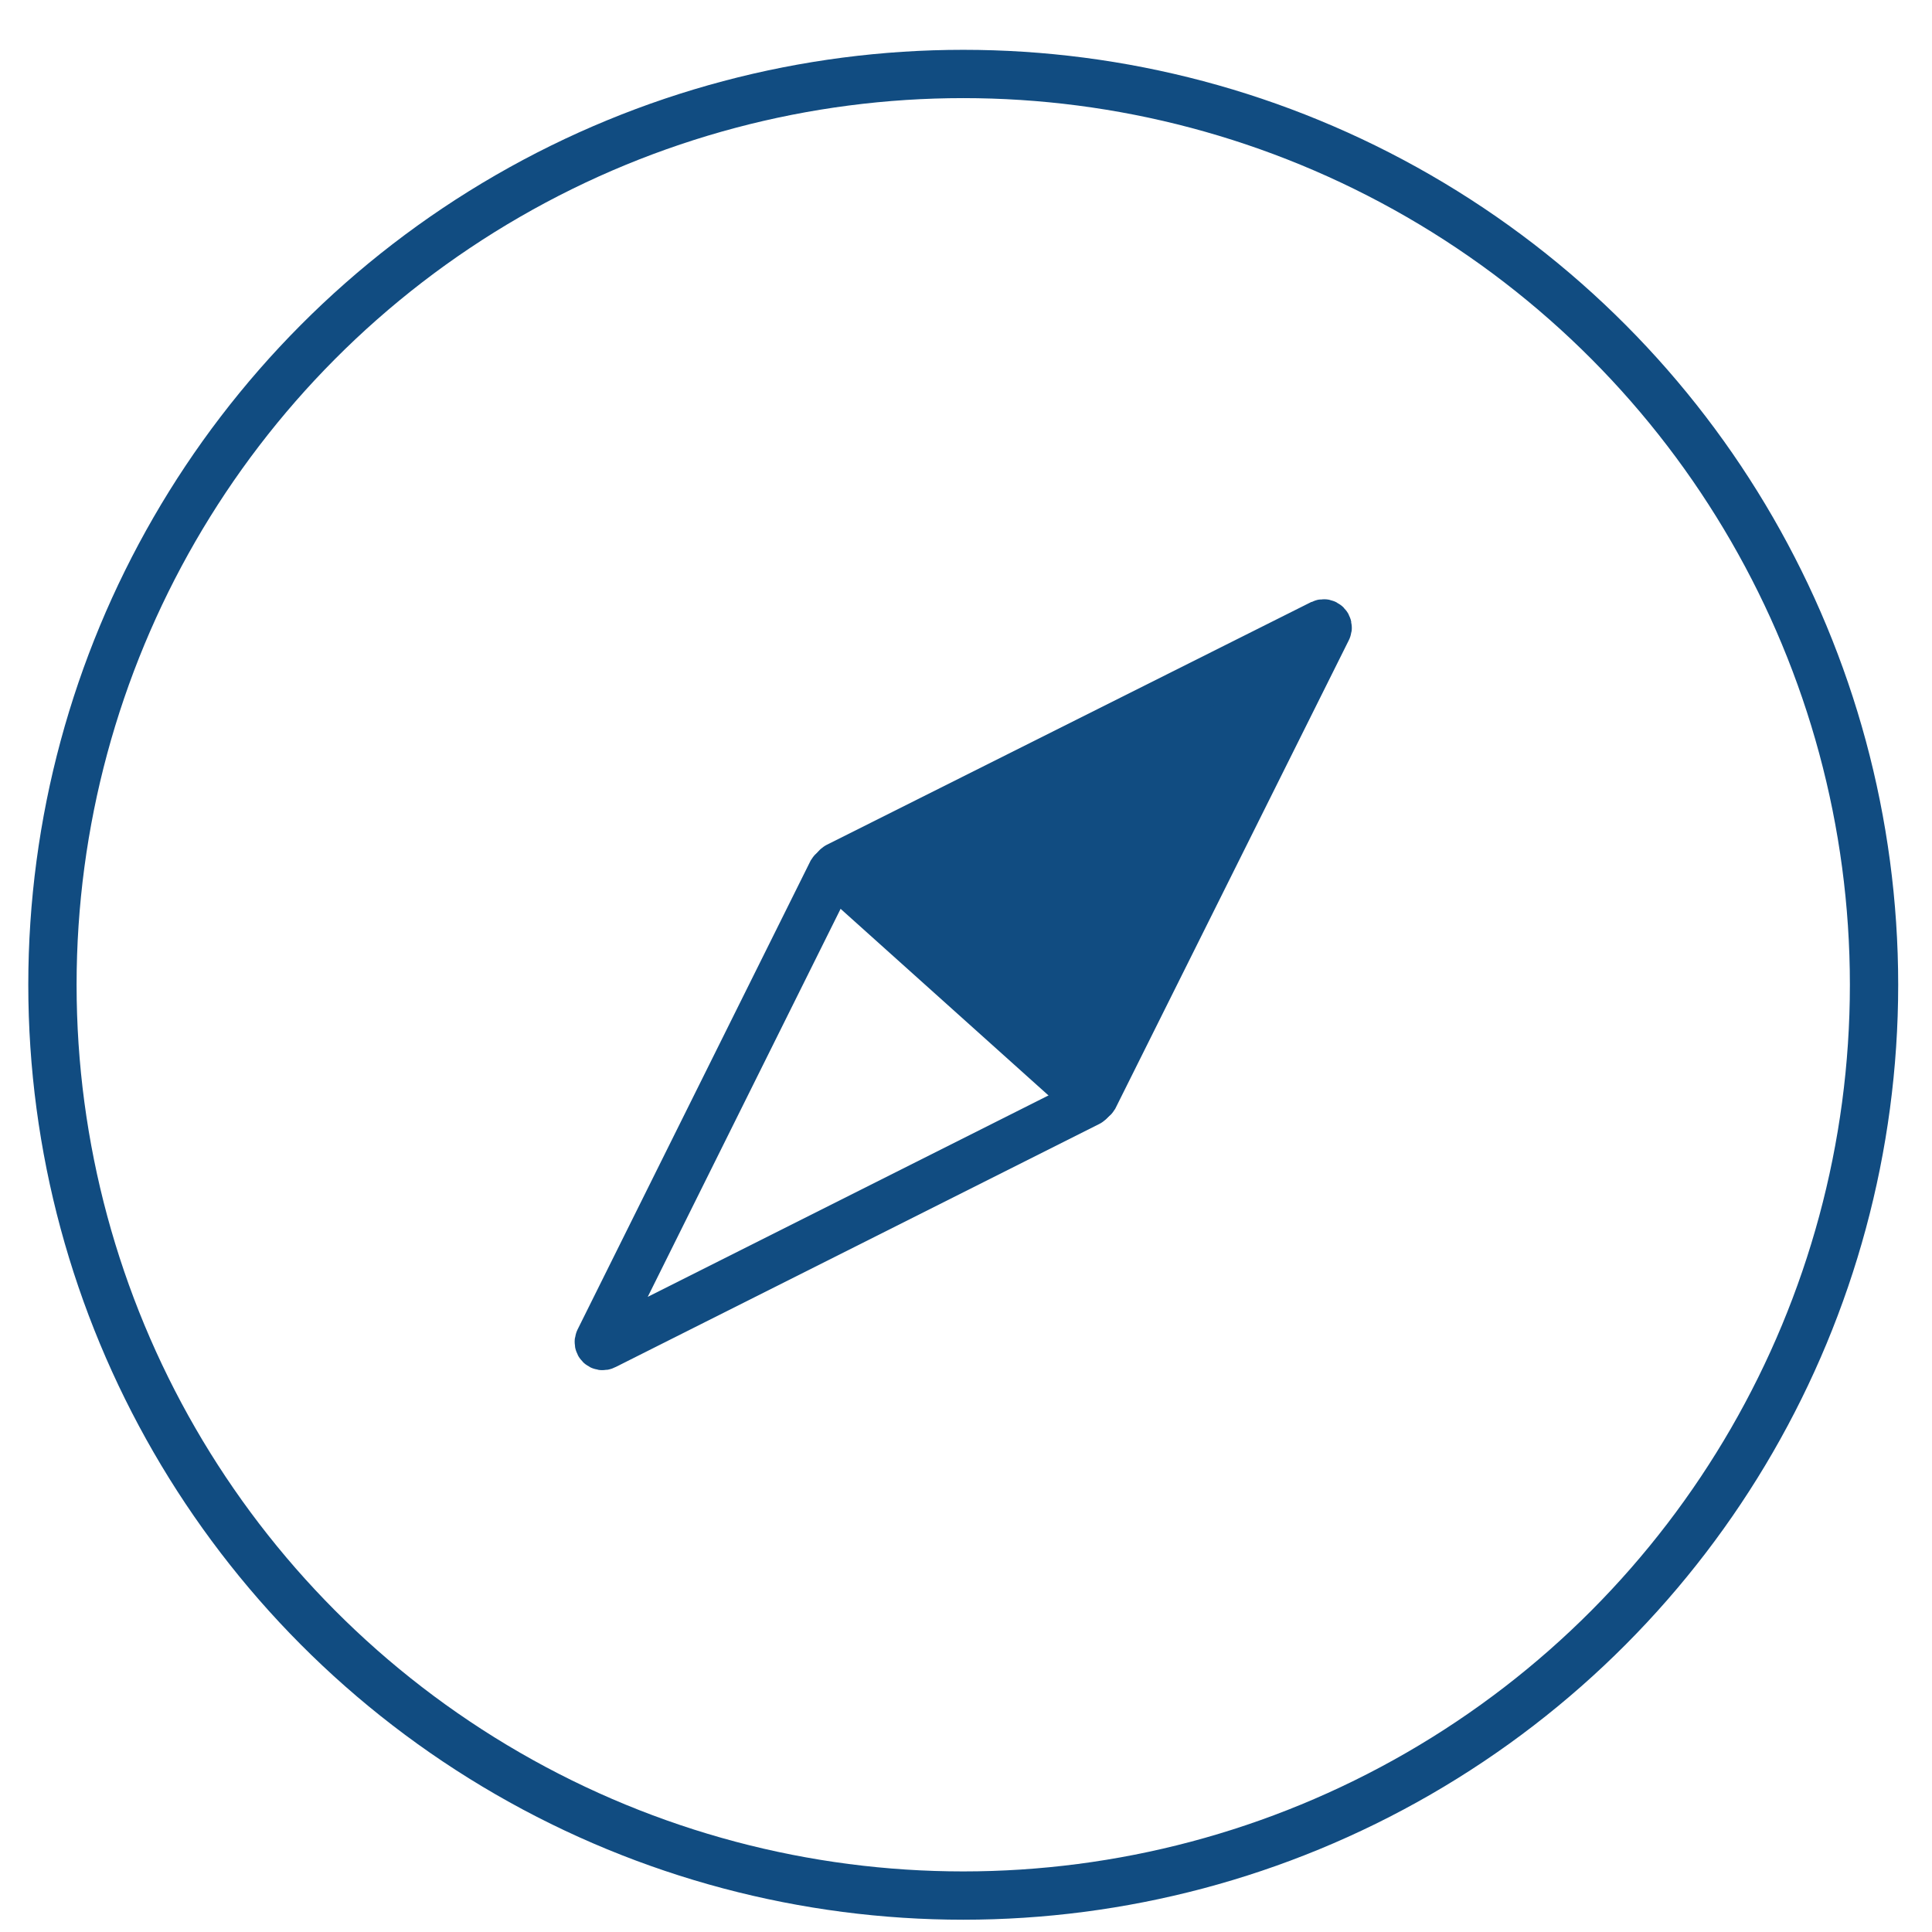 <?xml version="1.0" encoding="UTF-8"?>
<svg id="uuid-c224a918-d9cc-470f-9b17-ab7efa48d295" data-name="DIRECCION" xmlns="http://www.w3.org/2000/svg" viewBox="0 0 70 70">
  <defs>
    <style>
      .uuid-4f3e32fc-ccdb-491e-8ad5-04bf6b82bf03 {
        fill: none;
      }

      .uuid-4f3e32fc-ccdb-491e-8ad5-04bf6b82bf03, .uuid-5452995a-85e5-4268-ae14-5e82db75ad31 {
        stroke: #114c81;
        stroke-miterlimit: 10;
        stroke-width: 1.75px;
      }

      .uuid-5452995a-85e5-4268-ae14-5e82db75ad31 {
        fill: #114c81;
      }
    </style>
  </defs>
  <circle class="uuid-4f3e32fc-ccdb-491e-8ad5-04bf6b82bf03" cx="34.9" cy="35.68" r="33"/>
  <g>
    <path class="uuid-4f3e32fc-ccdb-491e-8ad5-04bf6b82bf03" d="M30.14,31.6l-8.43,16.96c-.06.13.07.26.2.19l17.53-8.81c.09-.05.11-.17.03-.24l-9.1-8.14c-.07-.06-.18-.04-.23.04Z"/>
    <path class="uuid-5452995a-85e5-4268-ae14-5e82db75ad31" d="M39.64,39.75l8.45-16.95c.06-.13-.07-.26-.2-.2l-17.54,8.79c-.09.05-.11.17-.03.24l9.09,8.16c.07.06.18.04.23-.04Z"/>
  </g>
</svg>